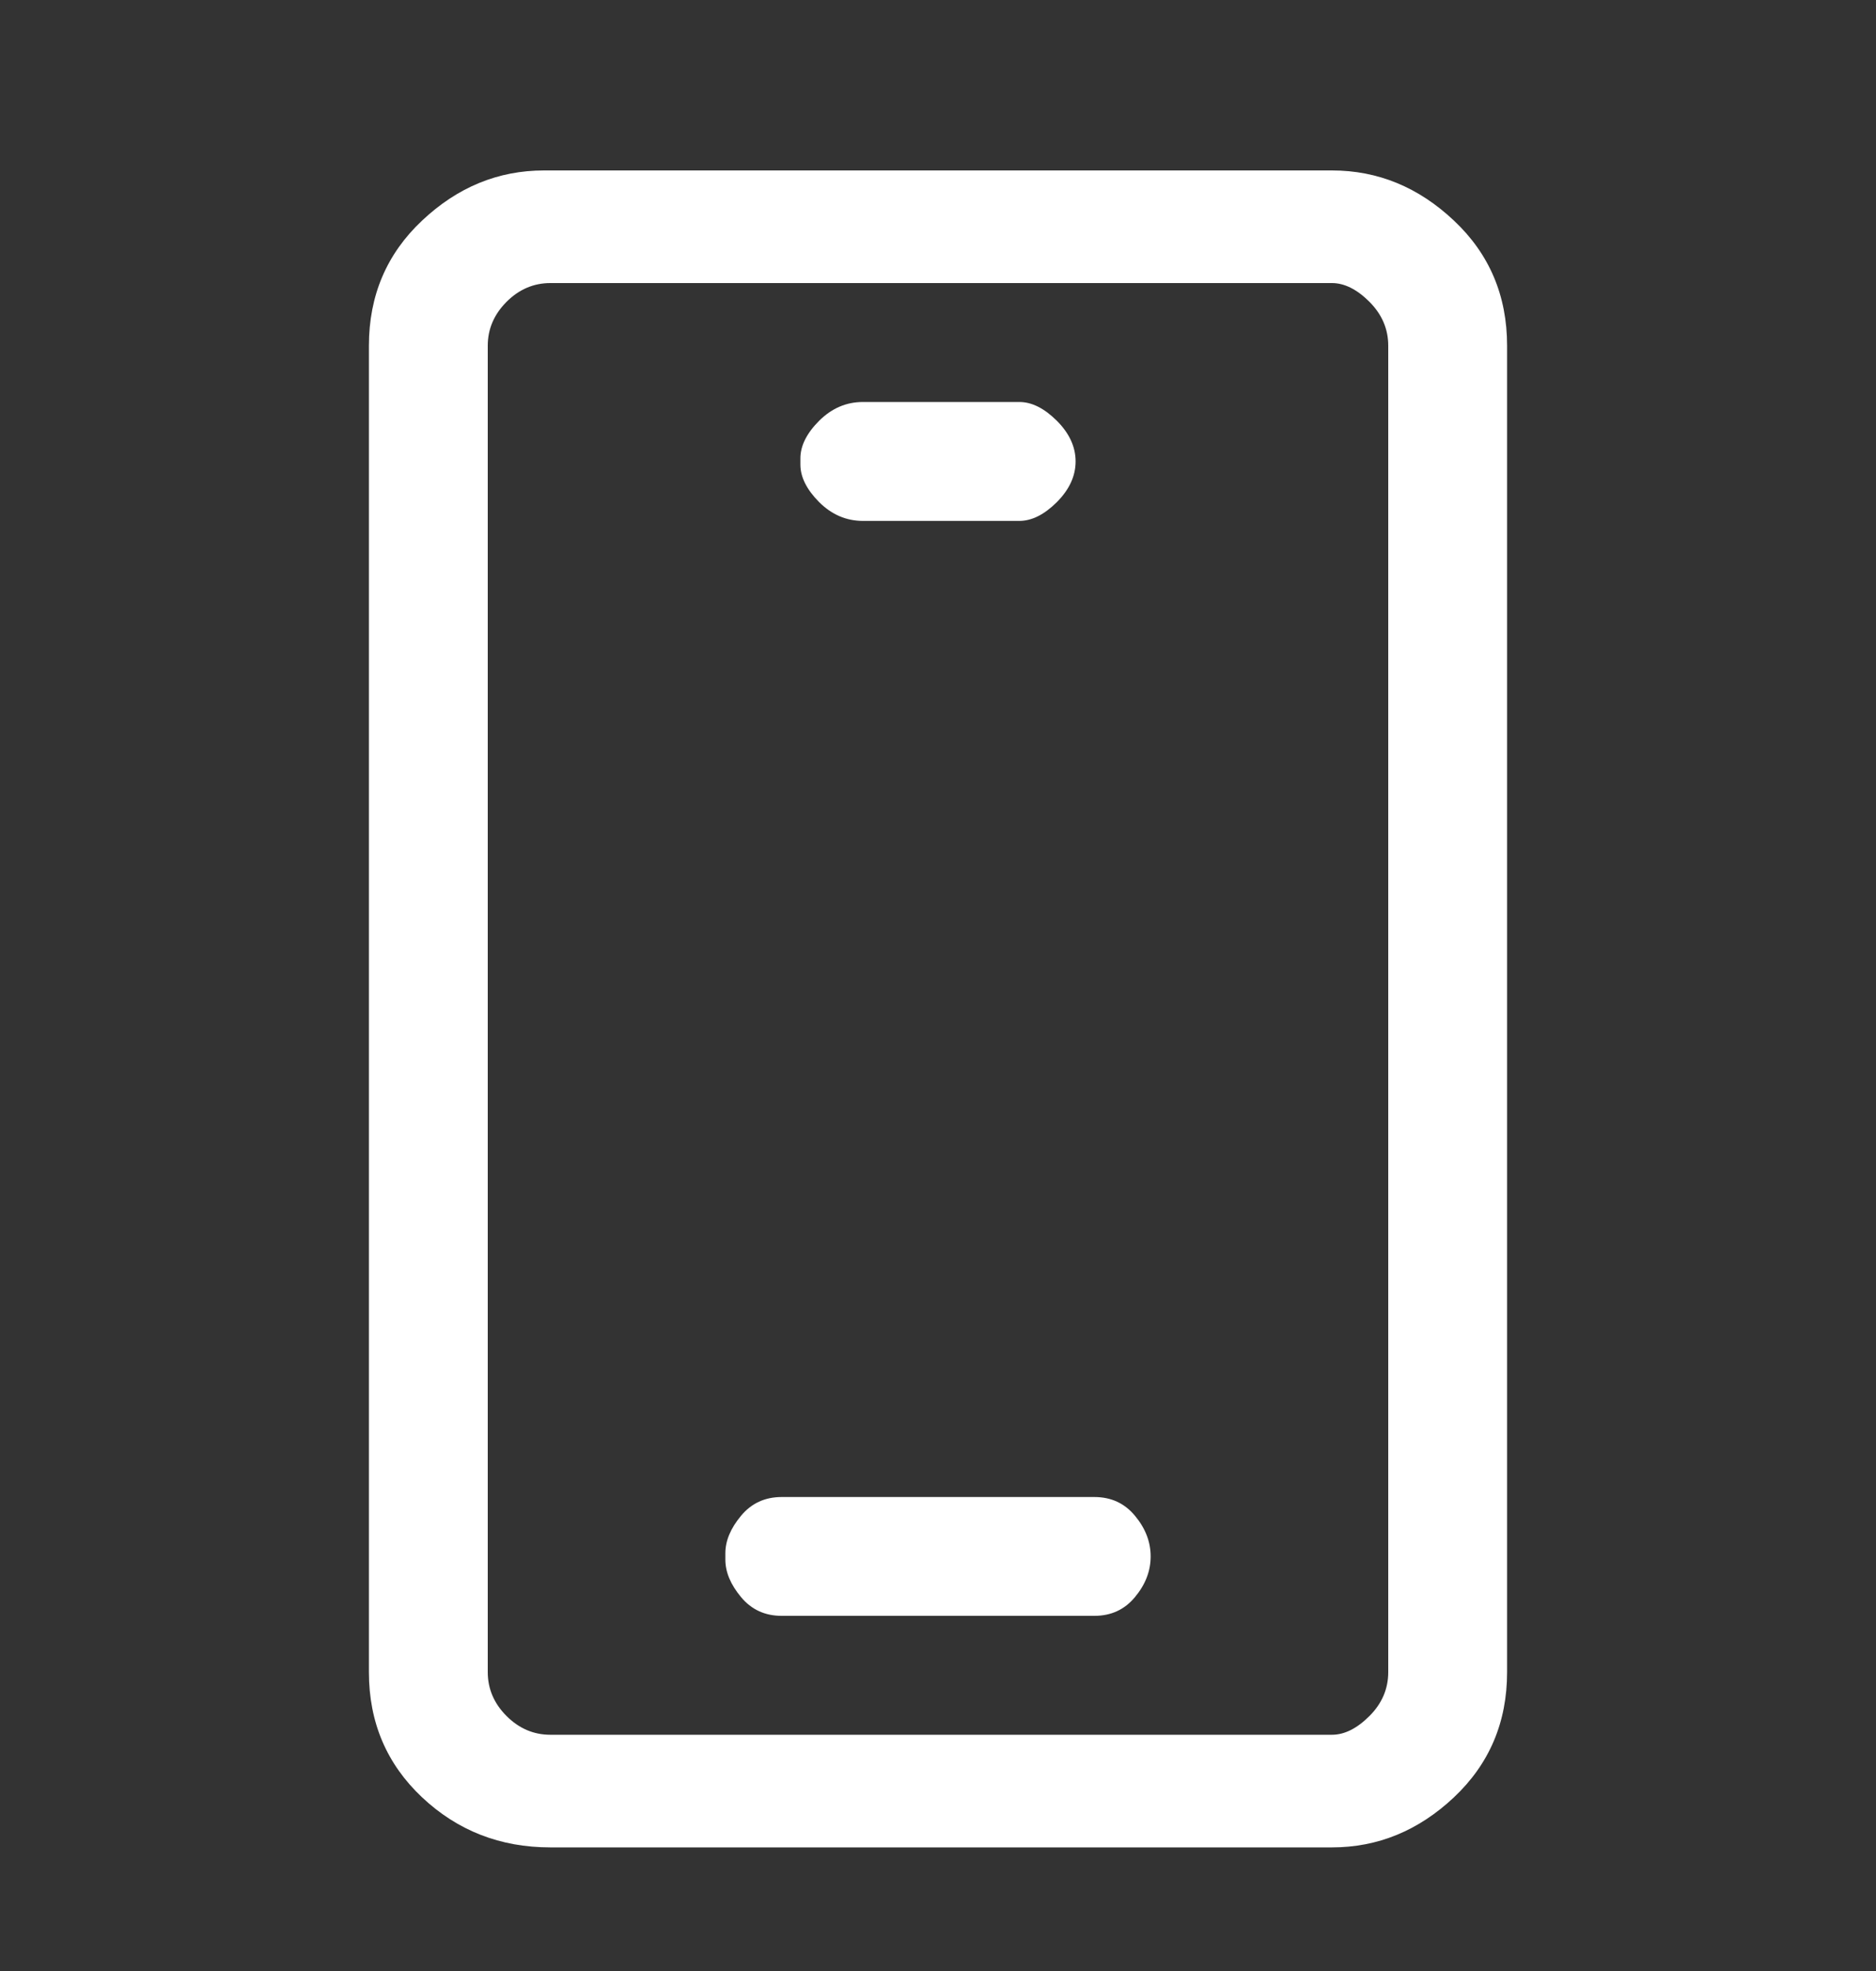 <svg width="20" height="21" viewBox="0 0 20 21" fill="none" xmlns="http://www.w3.org/2000/svg">
<rect x="0" y="0" width="20" height="21" fill="#333333" stroke="none"/>
<path d="M5.867 3.016C5.689 3.016 5.533 3.083 5.4 3.216C5.267 3.35 5.2 3.505 5.2 3.683V17.816C5.2 17.994 5.267 18.15 5.4 18.283C5.533 18.416 5.689 18.483 5.867 18.483H14.2C14.333 18.483 14.467 18.416 14.6 18.283C14.733 18.15 14.8 17.994 14.8 17.816V3.683C14.8 3.505 14.733 3.35 14.6 3.216C14.467 3.083 14.333 3.016 14.2 3.016H5.867ZM3.933 3.683C3.933 3.15 4.122 2.705 4.5 2.35C4.878 1.994 5.311 1.816 5.8 1.816H14.2C14.689 1.816 15.122 1.994 15.5 2.35C15.878 2.705 16.067 3.15 16.067 3.683V17.816C16.067 18.35 15.878 18.794 15.5 19.15C15.122 19.505 14.689 19.683 14.2 19.683H5.867C5.333 19.683 4.878 19.505 4.5 19.15C4.122 18.794 3.933 18.35 3.933 17.816V3.683ZM8.533 4.883C8.533 4.75 8.6 4.616 8.733 4.483C8.867 4.35 9.022 4.283 9.2 4.283H10.867C11 4.283 11.133 4.35 11.267 4.483C11.4 4.616 11.467 4.761 11.467 4.916C11.467 5.072 11.4 5.216 11.267 5.35C11.133 5.483 11 5.55 10.867 5.55H9.2C9.022 5.55 8.867 5.483 8.733 5.35C8.6 5.216 8.533 5.083 8.533 4.95V4.883ZM7.733 16.55C7.733 16.416 7.789 16.283 7.9 16.15C8.011 16.016 8.156 15.95 8.333 15.95H11.667C11.845 15.95 11.989 16.016 12.1 16.15C12.211 16.283 12.267 16.427 12.267 16.583C12.267 16.739 12.211 16.883 12.1 17.016C11.989 17.15 11.845 17.216 11.667 17.216H8.333C8.156 17.216 8.011 17.15 7.9 17.016C7.789 16.883 7.733 16.75 7.733 16.616V16.55Z" fill="white"/>
</svg>
